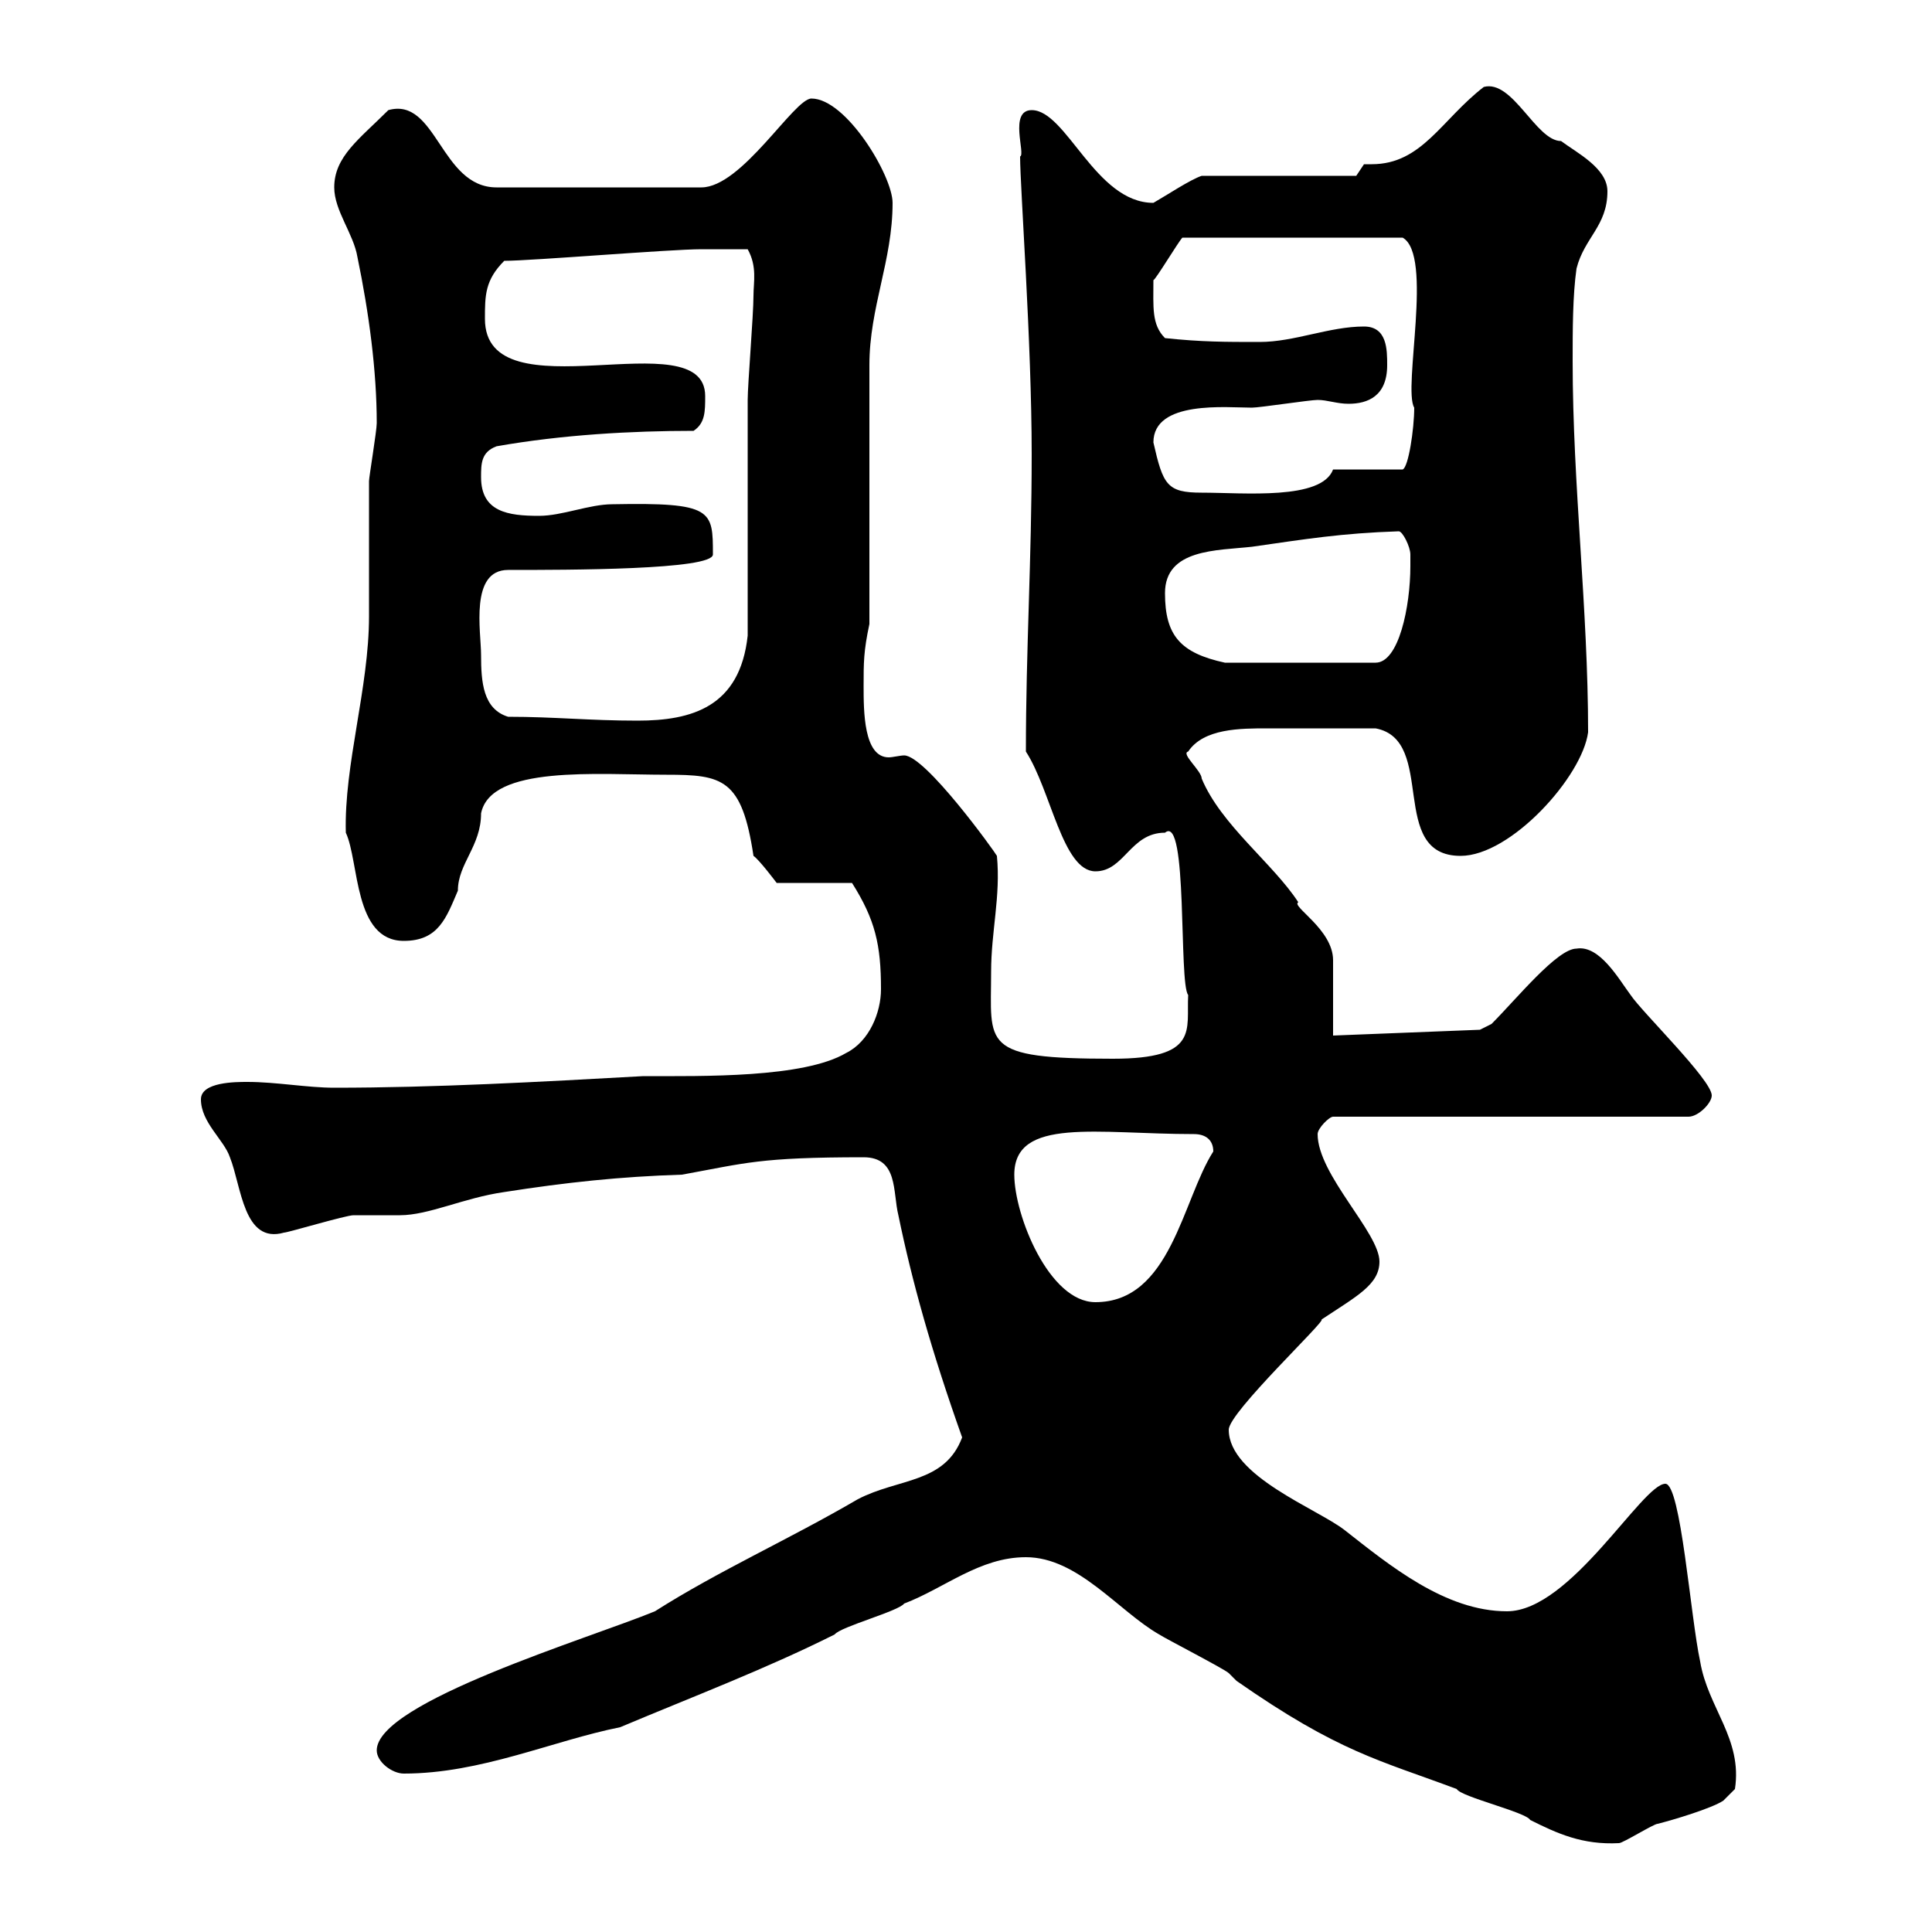 <svg xmlns="http://www.w3.org/2000/svg" xmlns:xlink="http://www.w3.org/1999/xlink" width="300" height="300"><path d="M159.30 241.80C167.40 241.80 173.70 250.20 180 253.80C180.90 254.40 190.20 259.20 190.80 259.80C190.80 259.80 192 261 192 261C207.90 272.10 214.20 273.30 226.20 277.80C226.80 279 237 281.40 237.60 282.60C241.80 284.70 245.70 286.50 251.40 286.20C252 286.20 256.80 283.20 257.40 283.20C259.80 282.60 265.80 280.80 267.60 279.60L269.40 277.80C270.60 270 265.20 265.20 264 258C262.50 251.10 261 230.40 258.60 230.40C255 230.40 243.90 250.20 234 250.20C224.40 250.20 215.70 243 208.80 237.60C204.60 234.30 190.80 229.20 190.80 222C190.80 219.30 206.10 204.90 205.20 204.90C210.60 201.30 214.20 199.50 214.20 195.90C214.20 191.40 204.60 182.40 204.60 176.10C204.60 175.20 206.40 173.40 207 173.40L262.20 173.40C263.70 173.40 265.80 171.30 265.80 170.10C265.80 167.70 255 157.20 253.20 154.50C251.40 152.10 248.40 146.70 244.80 147.30C241.80 147.30 235.50 155.10 231.60 159L229.80 159.90L207 160.80L207 149.10C207 144.30 200.40 140.70 201.60 140.10C197.70 134.10 189.60 128.10 186.60 120.90C186.60 119.70 183.30 117 184.50 116.70C186.90 113.10 192.60 113.10 196.80 113.10C201.30 113.10 204.60 113.10 213.60 113.10C223.20 114.90 215.40 132.90 226.80 132.90C234.60 132.90 245.70 120.60 246.60 113.70C246.60 94.50 244.20 75.30 244.20 56.10C244.20 51.30 244.20 45.90 244.80 41.70C246 36.90 249.60 35.10 249.60 29.70C249.60 26.10 244.80 23.70 242.40 21.90C238.50 21.90 234.90 12.30 230.40 13.50C223.80 18.60 220.80 25.50 213 25.50C212.40 25.50 212.10 25.50 211.80 25.50L210.60 27.30L186.60 27.30C184.80 27.90 181.20 30.30 179.10 31.50C170.10 31.50 165.60 17.10 160.20 17.10C156.60 17.10 159.30 24 158.40 24.30C158.40 29.10 160.20 53.10 160.20 70.50C160.20 87 159.30 100.80 159.30 116.70C163.20 122.70 165 135.30 170.10 135.30C174.60 135.30 175.50 129.30 180.90 129.30C184.50 126.30 183 152.70 184.50 154.50C184.20 159.90 186.30 164.40 172.80 164.40C152.10 164.40 153.90 162.30 153.90 150.90C153.90 144.60 155.40 139.20 154.80 132.90C154.50 132.30 143.70 117.30 140.40 117.30C139.80 117.30 138.60 117.60 138 117.60C134.10 117.60 134.10 110.40 134.10 106.50C134.10 102.90 134.10 101.10 135 96.90L135 56.70C135 47.70 138.60 40.50 138.60 31.50C138.60 27.30 131.40 15.30 126 15.30C123.30 15.30 115.20 29.10 108.90 29.10L77.10 29.10C68.40 29.10 67.80 15 60.30 17.10C55.80 21.60 51.90 24.30 51.90 29.10C51.90 32.70 54.90 36.30 55.50 39.90C57.30 48.60 58.50 57.60 58.50 65.70C58.50 66.90 57.30 74.10 57.30 74.70C57.30 76.50 57.30 93.90 57.30 95.70C57.30 106.80 53.40 118.80 53.70 129.30C55.80 133.80 54.90 146.10 62.70 146.10C68.10 146.10 69.30 142.50 71.10 138.30C71.10 134.10 74.70 131.40 74.70 126.30C76.20 118.80 92.70 120.30 103.50 120.30C112.20 120.30 115.20 120.90 117 132.90C117.90 133.50 120.60 137.10 120.60 137.10L132.30 137.10C135.90 142.80 136.80 146.70 136.80 153.60C136.80 157.20 135 161.70 131.40 163.50C124.80 167.40 109.20 167.10 99.90 167.10C83.70 168 67.50 168.90 51.90 168.90C47.70 168.90 42.90 168 38.40 168C36.60 168 31.20 168 31.20 170.70C31.20 174.30 34.80 177 35.70 179.70C37.50 184.20 37.80 193.20 44.10 191.40C44.70 191.40 53.70 188.70 54.90 188.70C55.50 188.70 60.90 188.70 62.10 188.70C66.60 188.70 72 186 78.30 185.10C87.90 183.60 96.30 182.70 105.90 182.40C115.80 180.60 117.90 179.70 134.10 179.70C139.50 179.70 138.60 185.10 139.50 188.70C141.60 198.90 144.60 209.70 149.40 223.20C146.70 230.40 139.50 229.50 133.20 232.80C122.40 239.10 111.60 243.90 101.70 250.20C91.50 254.40 58.50 264.30 58.50 271.80C58.50 273.60 60.90 275.40 62.70 275.40C74.70 275.40 85.80 270.30 96.30 268.20C107.70 263.40 118.80 259.20 129.60 253.80C130.50 252.60 139.50 250.20 140.40 249C146.70 246.60 152.10 241.80 159.30 241.80ZM157.50 182.40C157.50 173.40 170.40 176.10 185.40 176.10C187.20 176.10 188.40 177 188.40 178.80C183.60 186.30 181.80 202.20 170.10 202.20C162.90 202.20 157.50 188.70 157.50 182.40ZM78.90 111.30C75 110.10 74.70 105.90 74.70 101.70C74.70 98.10 72.90 88.50 78.90 88.50C88.20 88.50 110.70 88.50 110.70 86.10C110.70 79.20 110.70 78 95.10 78.30C91.50 78.30 87.30 80.10 83.70 80.10C78.90 80.10 74.70 79.50 74.70 74.10C74.70 72 74.70 70.20 77.10 69.30C87.30 67.50 98.10 66.90 107.70 66.90C109.50 65.70 109.50 63.90 109.50 61.50C109.50 49.50 75.30 64.80 75.30 49.50C75.30 45.90 75.30 43.50 78.30 40.50C82.50 40.50 104.10 38.70 108.90 38.70C109.80 38.70 111.30 38.70 116.10 38.70C117.60 41.40 117 43.80 117 45.90C117 48.90 116.10 59.70 116.10 62.10L116.10 98.70C114.90 109.80 107.40 111.90 99 111.90C91.50 111.90 86.10 111.30 78.90 111.30ZM180.90 92.10C180.90 85.20 189 85.50 194.40 84.90C202.80 83.70 208.20 82.80 217.20 82.50C217.80 82.50 219 84.90 219 86.10C219 86.70 219 87.90 219 87.90C219 94.20 217.20 102.90 213.60 102.90L190.20 102.90C183.30 101.40 180.90 98.70 180.90 92.10ZM179.10 68.70C179.10 62.10 190.50 63.30 194.40 63.30C195.60 63.30 203.40 62.10 204.60 62.10C206.10 62.10 207.60 62.70 209.40 62.70C212.40 62.70 215.40 61.50 215.40 56.70C215.40 54.30 215.40 50.70 211.80 50.70C206.40 50.70 201 53.10 195.60 53.10C190.20 53.10 186.60 53.10 180.90 52.50C178.80 50.40 179.10 47.70 179.10 43.50C179.40 43.50 183 37.50 183.60 36.90L217.80 36.90C222.60 39.60 217.80 60.30 219.60 63.30C219.60 66.60 218.70 72.60 217.80 72.90L207 72.90C205.20 77.70 193.20 76.50 186.60 76.50C181.20 76.50 180.60 75.30 179.10 68.70Z"/></svg>